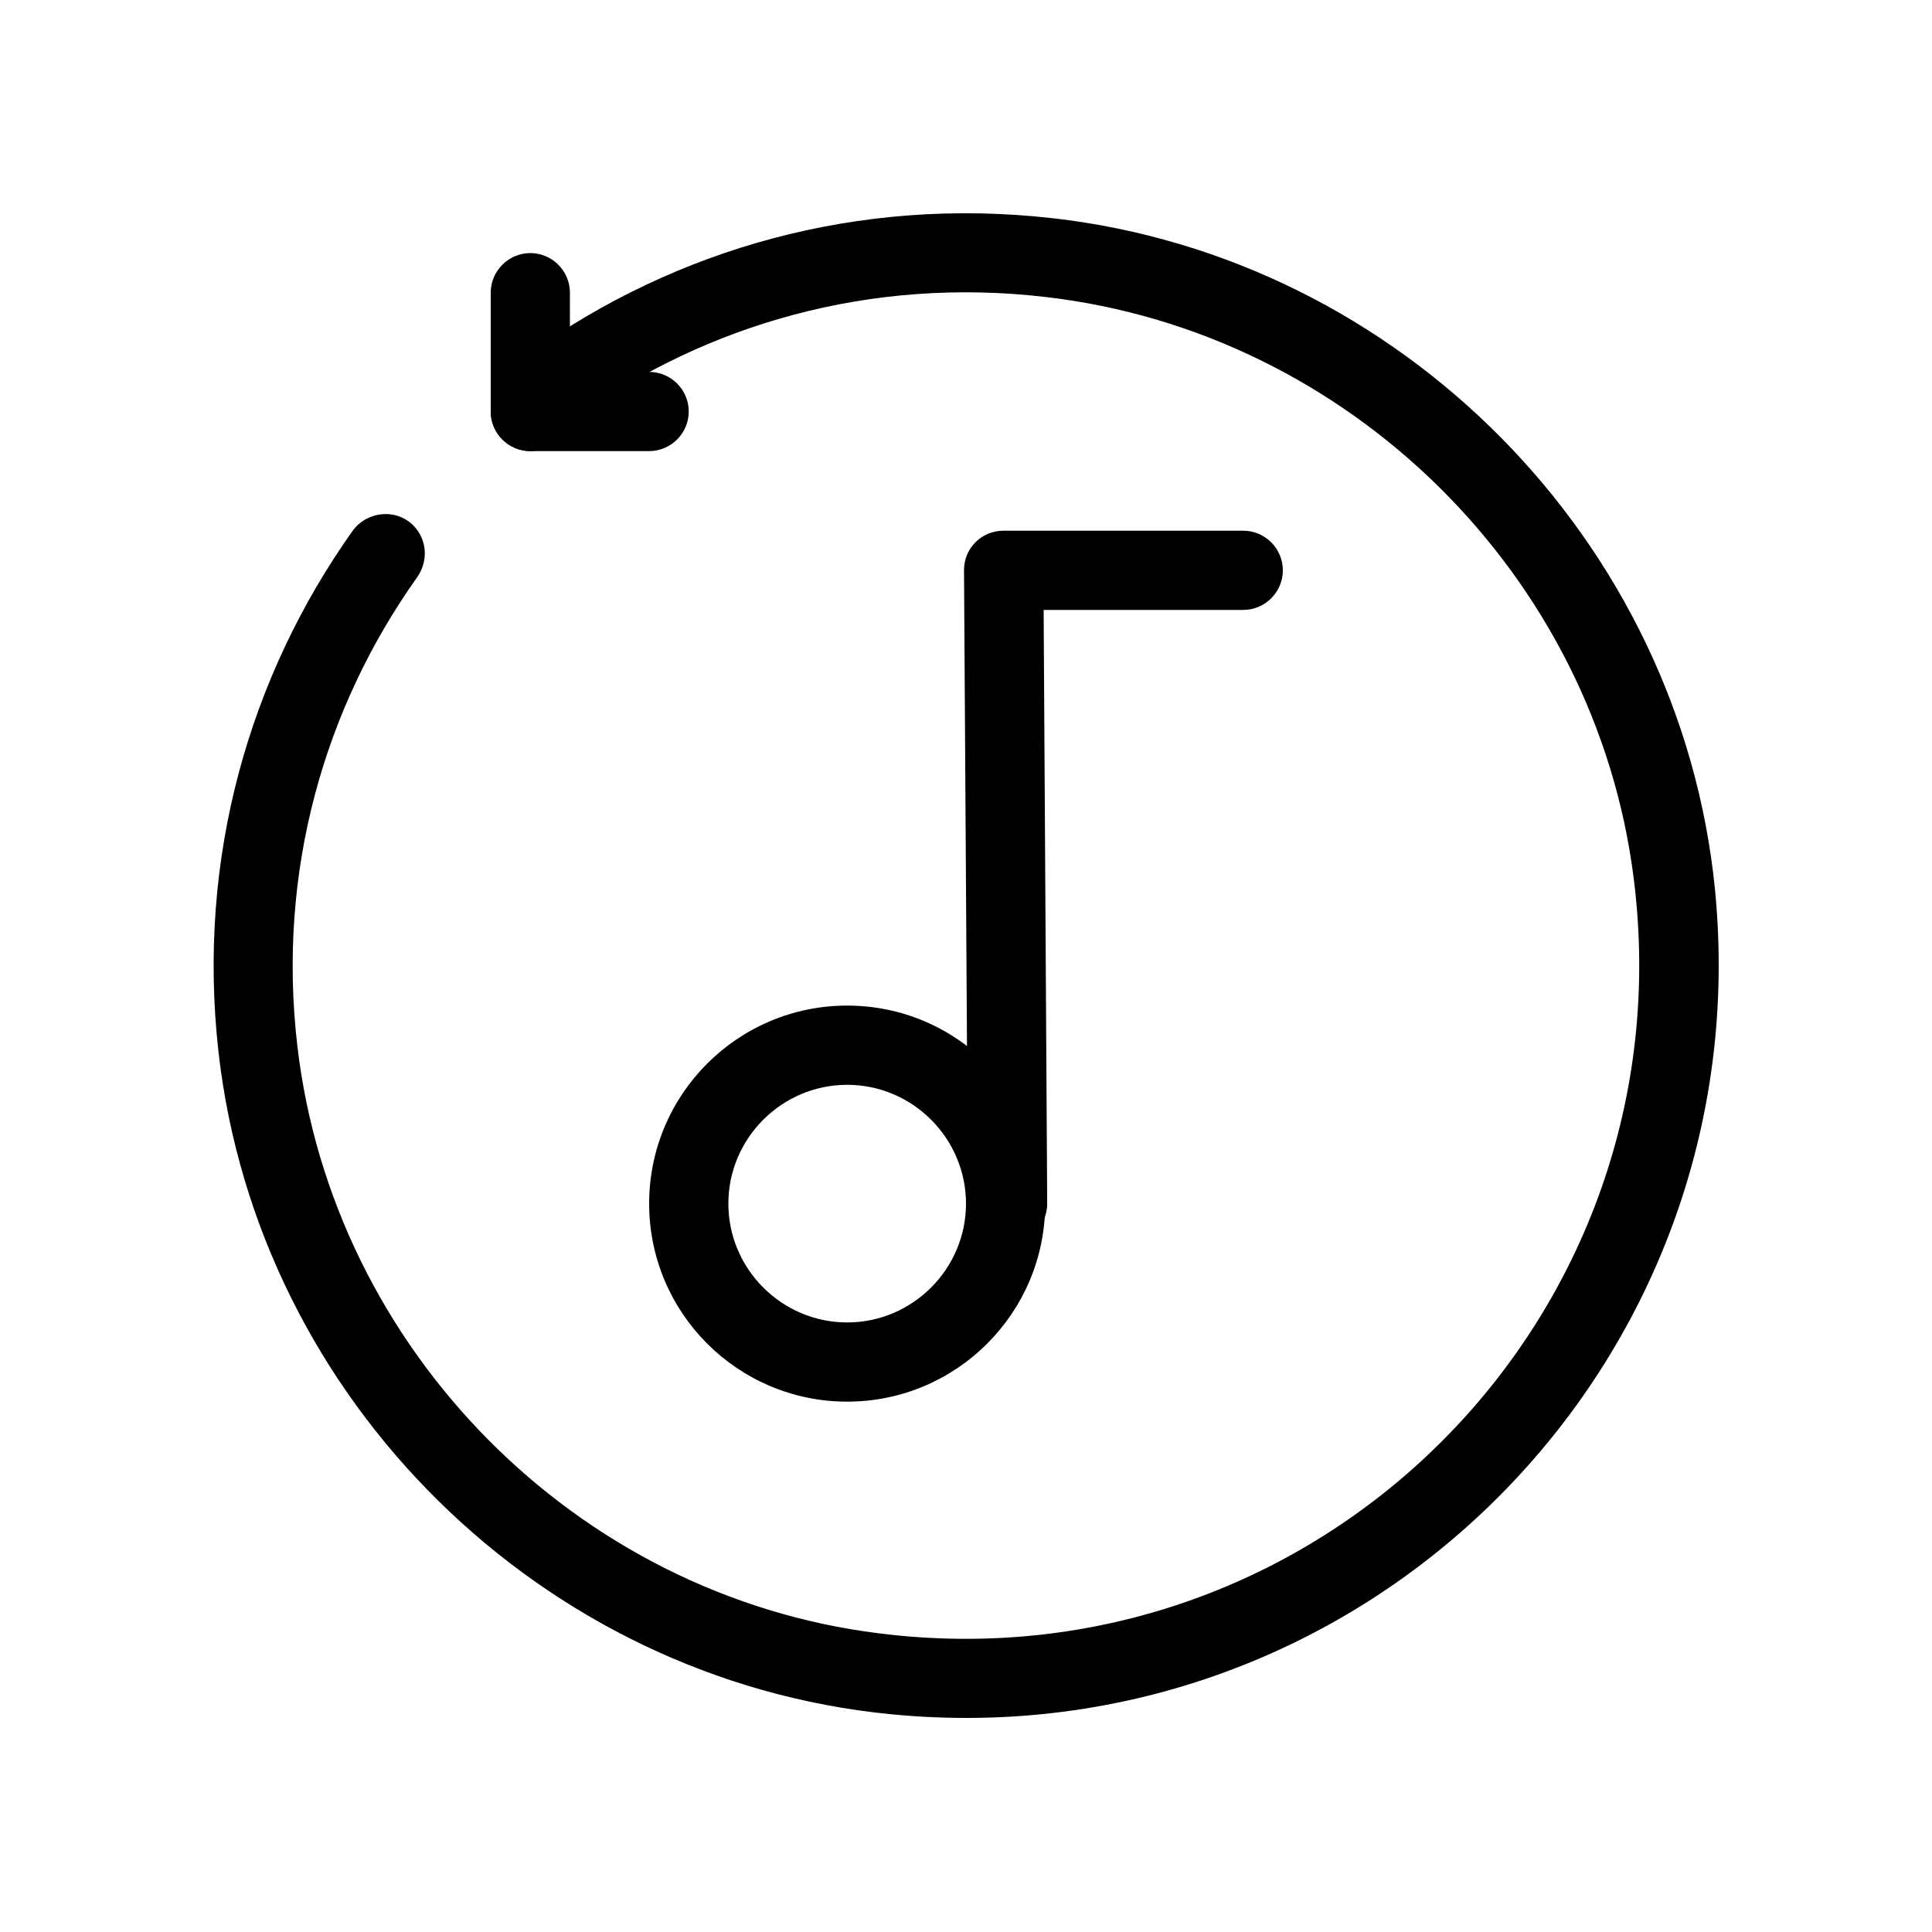<?xml version="1.0" encoding="UTF-8"?>
<!-- Uploaded to: ICON Repo, www.svgrepo.com, Generator: ICON Repo Mixer Tools -->
<svg fill="#000000" width="800px" height="800px" version="1.1" viewBox="144 144 512 512" xmlns="http://www.w3.org/2000/svg">
 <g>
  <path d="m422.98 201.83c-51.746-5.879-100.03 8.293-138.34 35.582-5.352 3.777-6.086 11.441-1.469 16.164 3.672 3.672 9.445 3.988 13.75 0.945 34.426-24.562 77.777-37.262 124.27-31.805 80.398 9.34 145.68 73.785 155.76 154.08 14.695 116.4-83.652 214.75-200.05 200.05-80.191-9.969-144.64-75.152-154.09-155.55-5.457-46.496 7.242-89.848 31.699-124.27 3.043-4.305 2.731-9.973-0.945-13.75-4.617-4.617-12.281-3.883-16.164 1.469-27.184 38.309-41.355 86.594-35.477 138.23 10.496 92.156 85.543 166.15 177.91 175.29 125.85 12.492 231.12-92.891 218.63-218.74-9.234-92.156-83.23-167.2-175.49-177.7z"/>
  <path d="m284.54 263.55c-5.773 0-10.496-4.723-10.496-10.496v-31.488c0-5.773 4.723-10.496 10.496-10.496 5.773 0 10.496 4.723 10.496 10.496v31.488c0 5.773-4.723 10.496-10.496 10.496z"/>
  <path d="m316.03 263.55h-31.488c-5.773 0-10.496-4.723-10.496-10.496 0-5.773 4.723-10.496 10.496-10.496h31.488c5.773 0 10.496 4.723 10.496 10.496 0 5.773-4.723 10.496-10.496 10.496z"/>
  <path d="m368.51 515.45c-28.969 0-52.48-23.512-52.48-52.48s23.512-52.48 52.48-52.48 52.48 23.512 52.48 52.48c0 28.973-23.512 52.48-52.48 52.48zm0-83.965c-17.32 0-31.488 14.168-31.488 31.488 0 17.32 14.168 31.488 31.488 31.488 17.32 0 31.488-14.168 31.488-31.488 0-17.32-14.172-31.488-31.488-31.488z"/>
  <path d="m411.02 473.47c-5.773 0-10.496-4.617-10.496-10.391l-1.051-167.94c0-2.832 1.051-5.457 3.043-7.453 1.996-1.996 4.617-3.043 7.453-3.043h63.504c5.773 0 10.496 4.723 10.496 10.496 0 5.773-4.723 10.496-10.496 10.496h-52.898l0.945 157.34c-0.004 5.769-4.621 10.496-10.5 10.496z"/>
 </g>
</svg>
